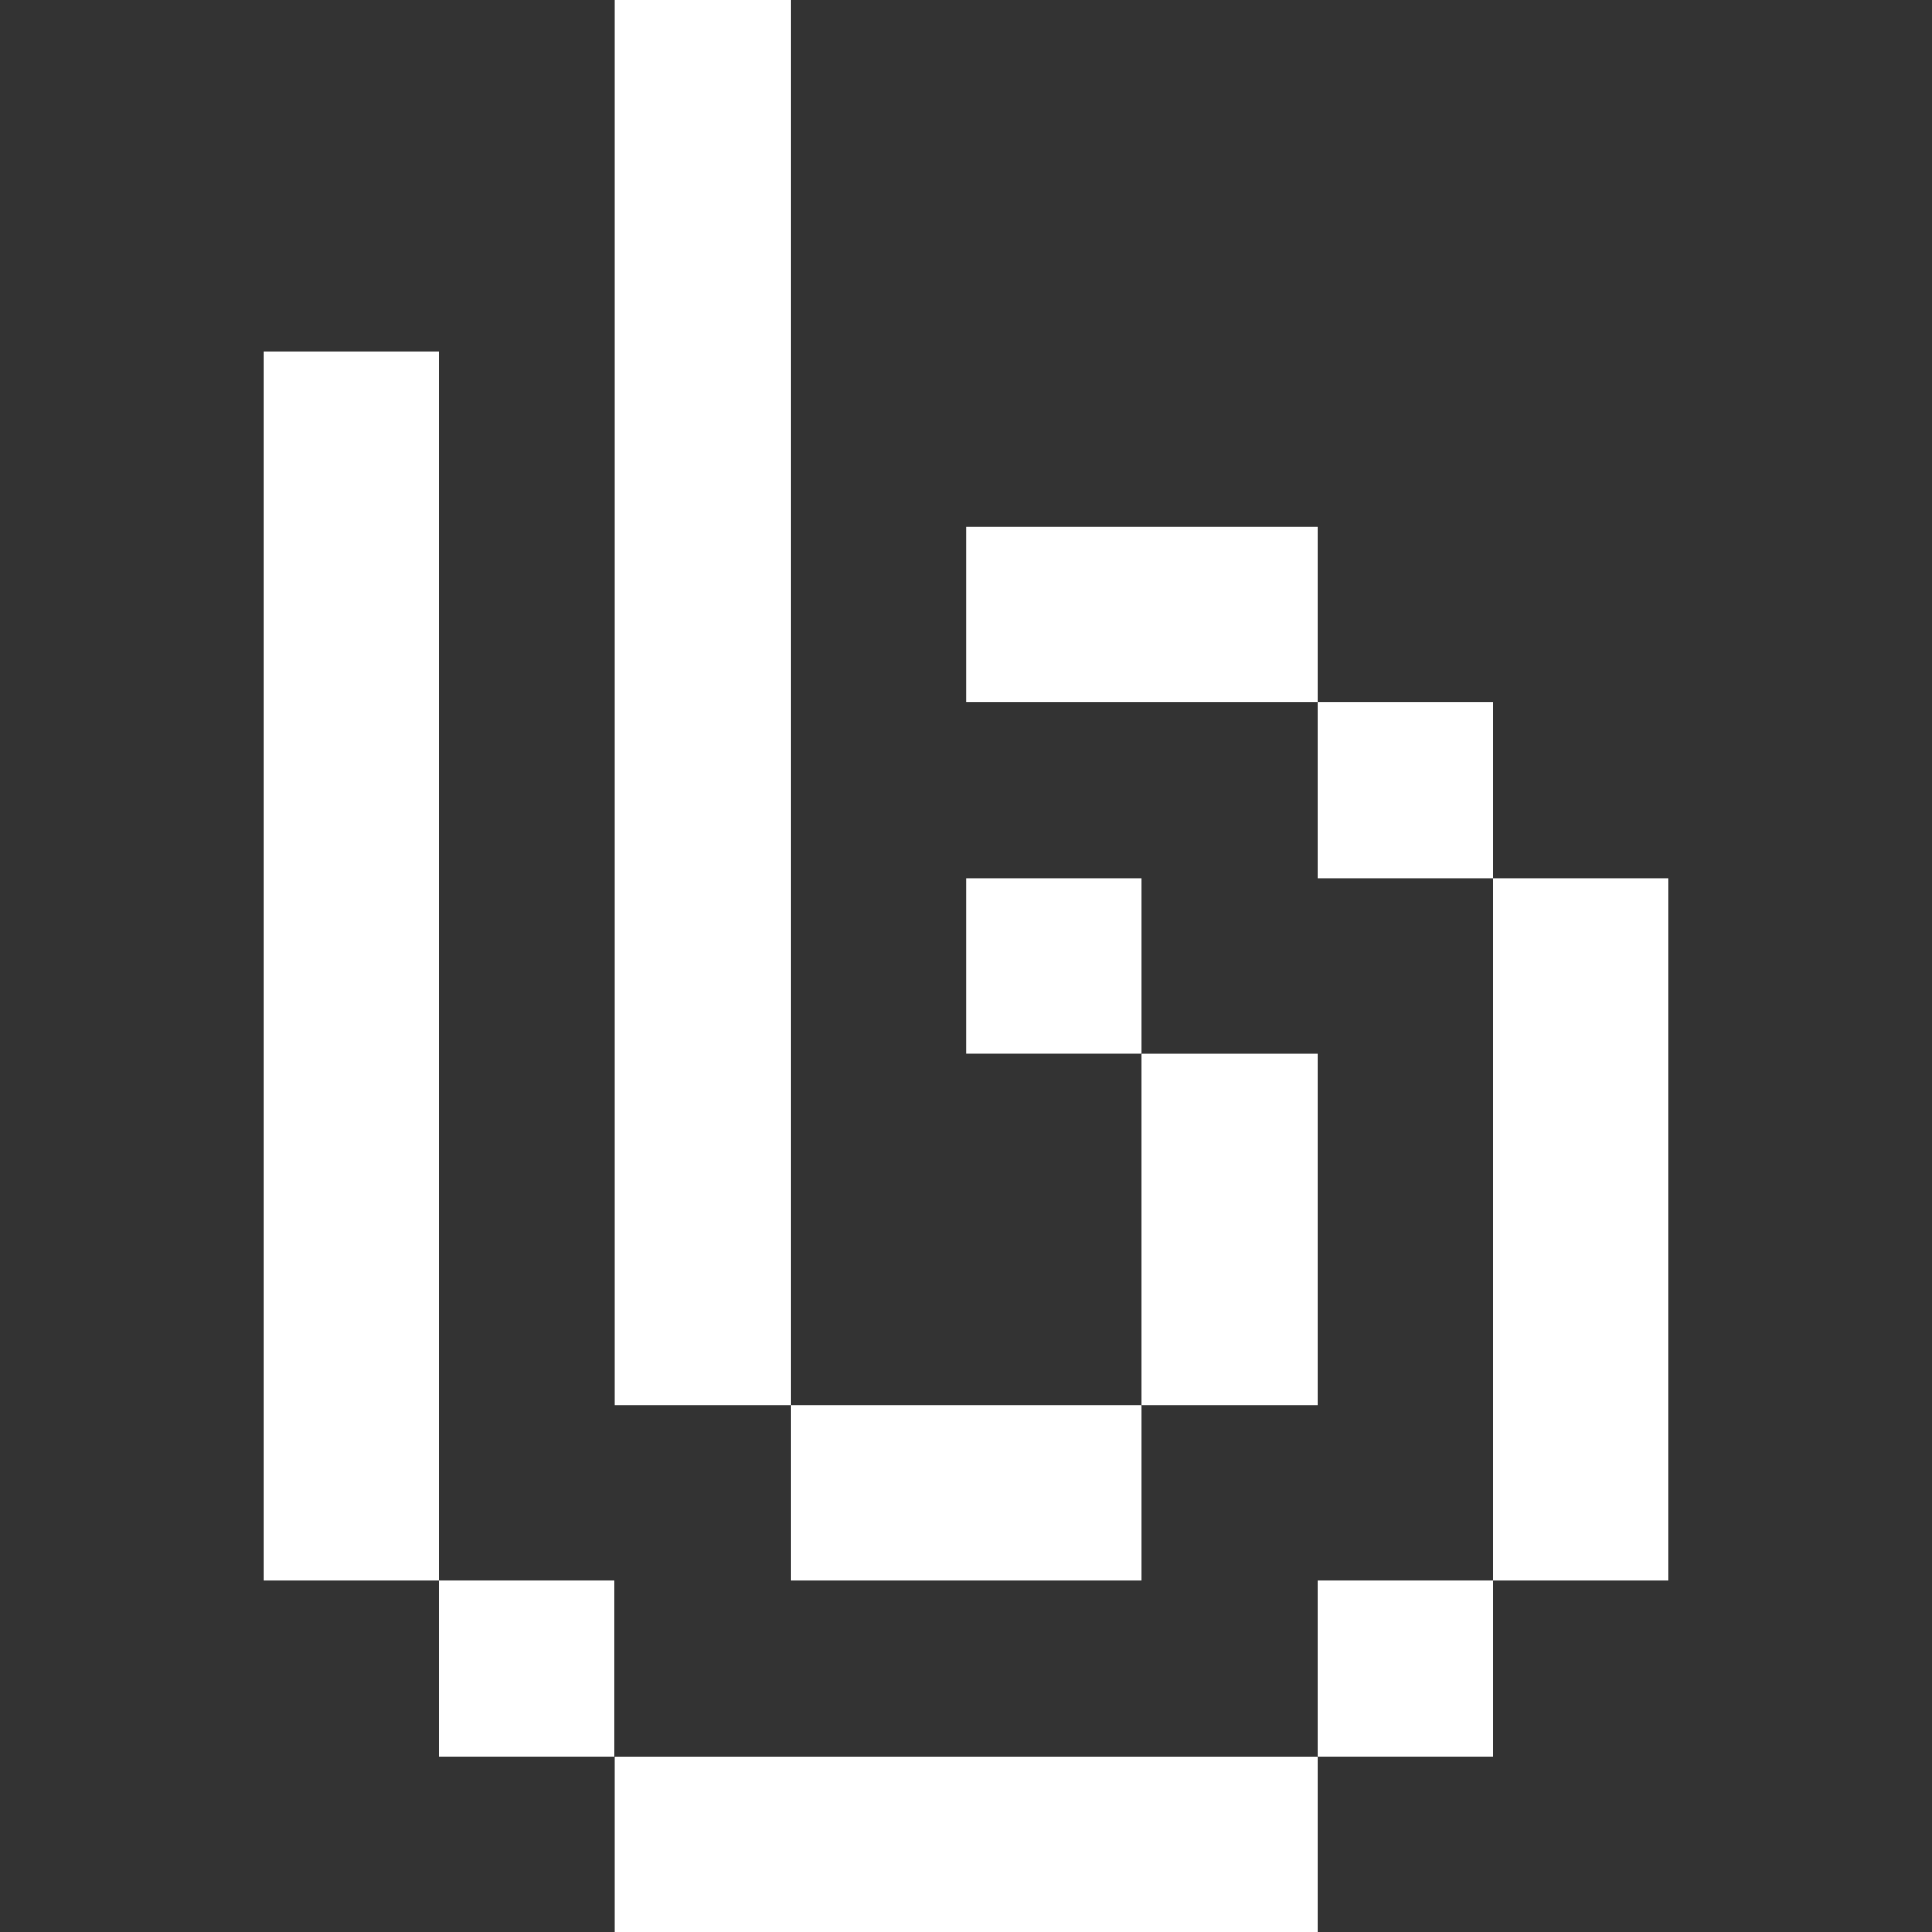 <?xml version="1.0" encoding="UTF-8"?> <svg xmlns="http://www.w3.org/2000/svg" version="1.1" viewBox="0 0 500 500"><rect x="0" y="0" width="500" height="500" fill="#333333" stroke="none"/><defs><style> .cls-1 { fill: #fff; } </style></defs><g><g id="_Слой_1" data-name="Слой_1"><g><polygon class="cls-1" points="204.58 318.18 204.58 272.73 204.58 227.27 204.58 181.82 204.58 136.36 204.58 90.91 204.58 45.45 204.58 0 159.13 0 159.13 45.45 159.13 90.91 159.13 136.36 159.13 181.82 159.13 227.27 159.13 272.73 159.13 318.18 159.13 363.64 204.58 363.64 204.58 318.18"></polygon><polygon class="cls-1" points="113.6 318.18 113.6 272.73 113.6 227.27 113.6 181.82 113.6 136.36 113.6 90.91 68.14 90.91 68.14 136.36 68.14 181.82 68.14 227.27 68.14 272.73 68.14 318.18 68.14 363.64 68.14 409.09 113.6 409.09 113.6 363.64 113.6 318.18"></polygon><polygon class="cls-1" points="250.04 409.09 295.49 409.09 295.49 363.64 250.04 363.64 204.58 363.64 204.58 409.09 250.04 409.09"></polygon><polygon class="cls-1" points="340.95 318.18 340.95 272.73 295.49 272.73 295.49 318.18 295.49 363.64 340.95 363.64 340.95 318.18"></polygon><rect class="cls-1" x="250.04" y="227.27" width="45.45" height="45.45"></rect><polygon class="cls-1" points="295.49 136.36 250.04 136.36 250.04 181.82 295.49 181.82 340.95 181.82 340.95 136.36 295.49 136.36"></polygon><rect class="cls-1" x="340.95" y="181.82" width="45.45" height="45.45"></rect><polygon class="cls-1" points="386.4 227.27 386.4 272.73 386.4 318.18 386.4 363.64 386.4 409.09 431.86 409.09 431.86 363.64 431.86 318.18 431.86 272.73 431.86 227.27 386.4 227.27"></polygon><rect class="cls-1" x="340.95" y="409.09" width="45.45" height="45.45"></rect><rect class="cls-1" x="113.6" y="409.09" width="45.45" height="45.45"></rect><polygon class="cls-1" points="250 454.55 249 454.55 204.58 454.55 204.55 454.55 159.13 454.55 159.13 500 204.55 500 204.58 500 249 500 250 500 294.97 500 340.95 500 340.95 454.55 294.97 454.55 250 454.55"></polygon></g></g></g></svg> 